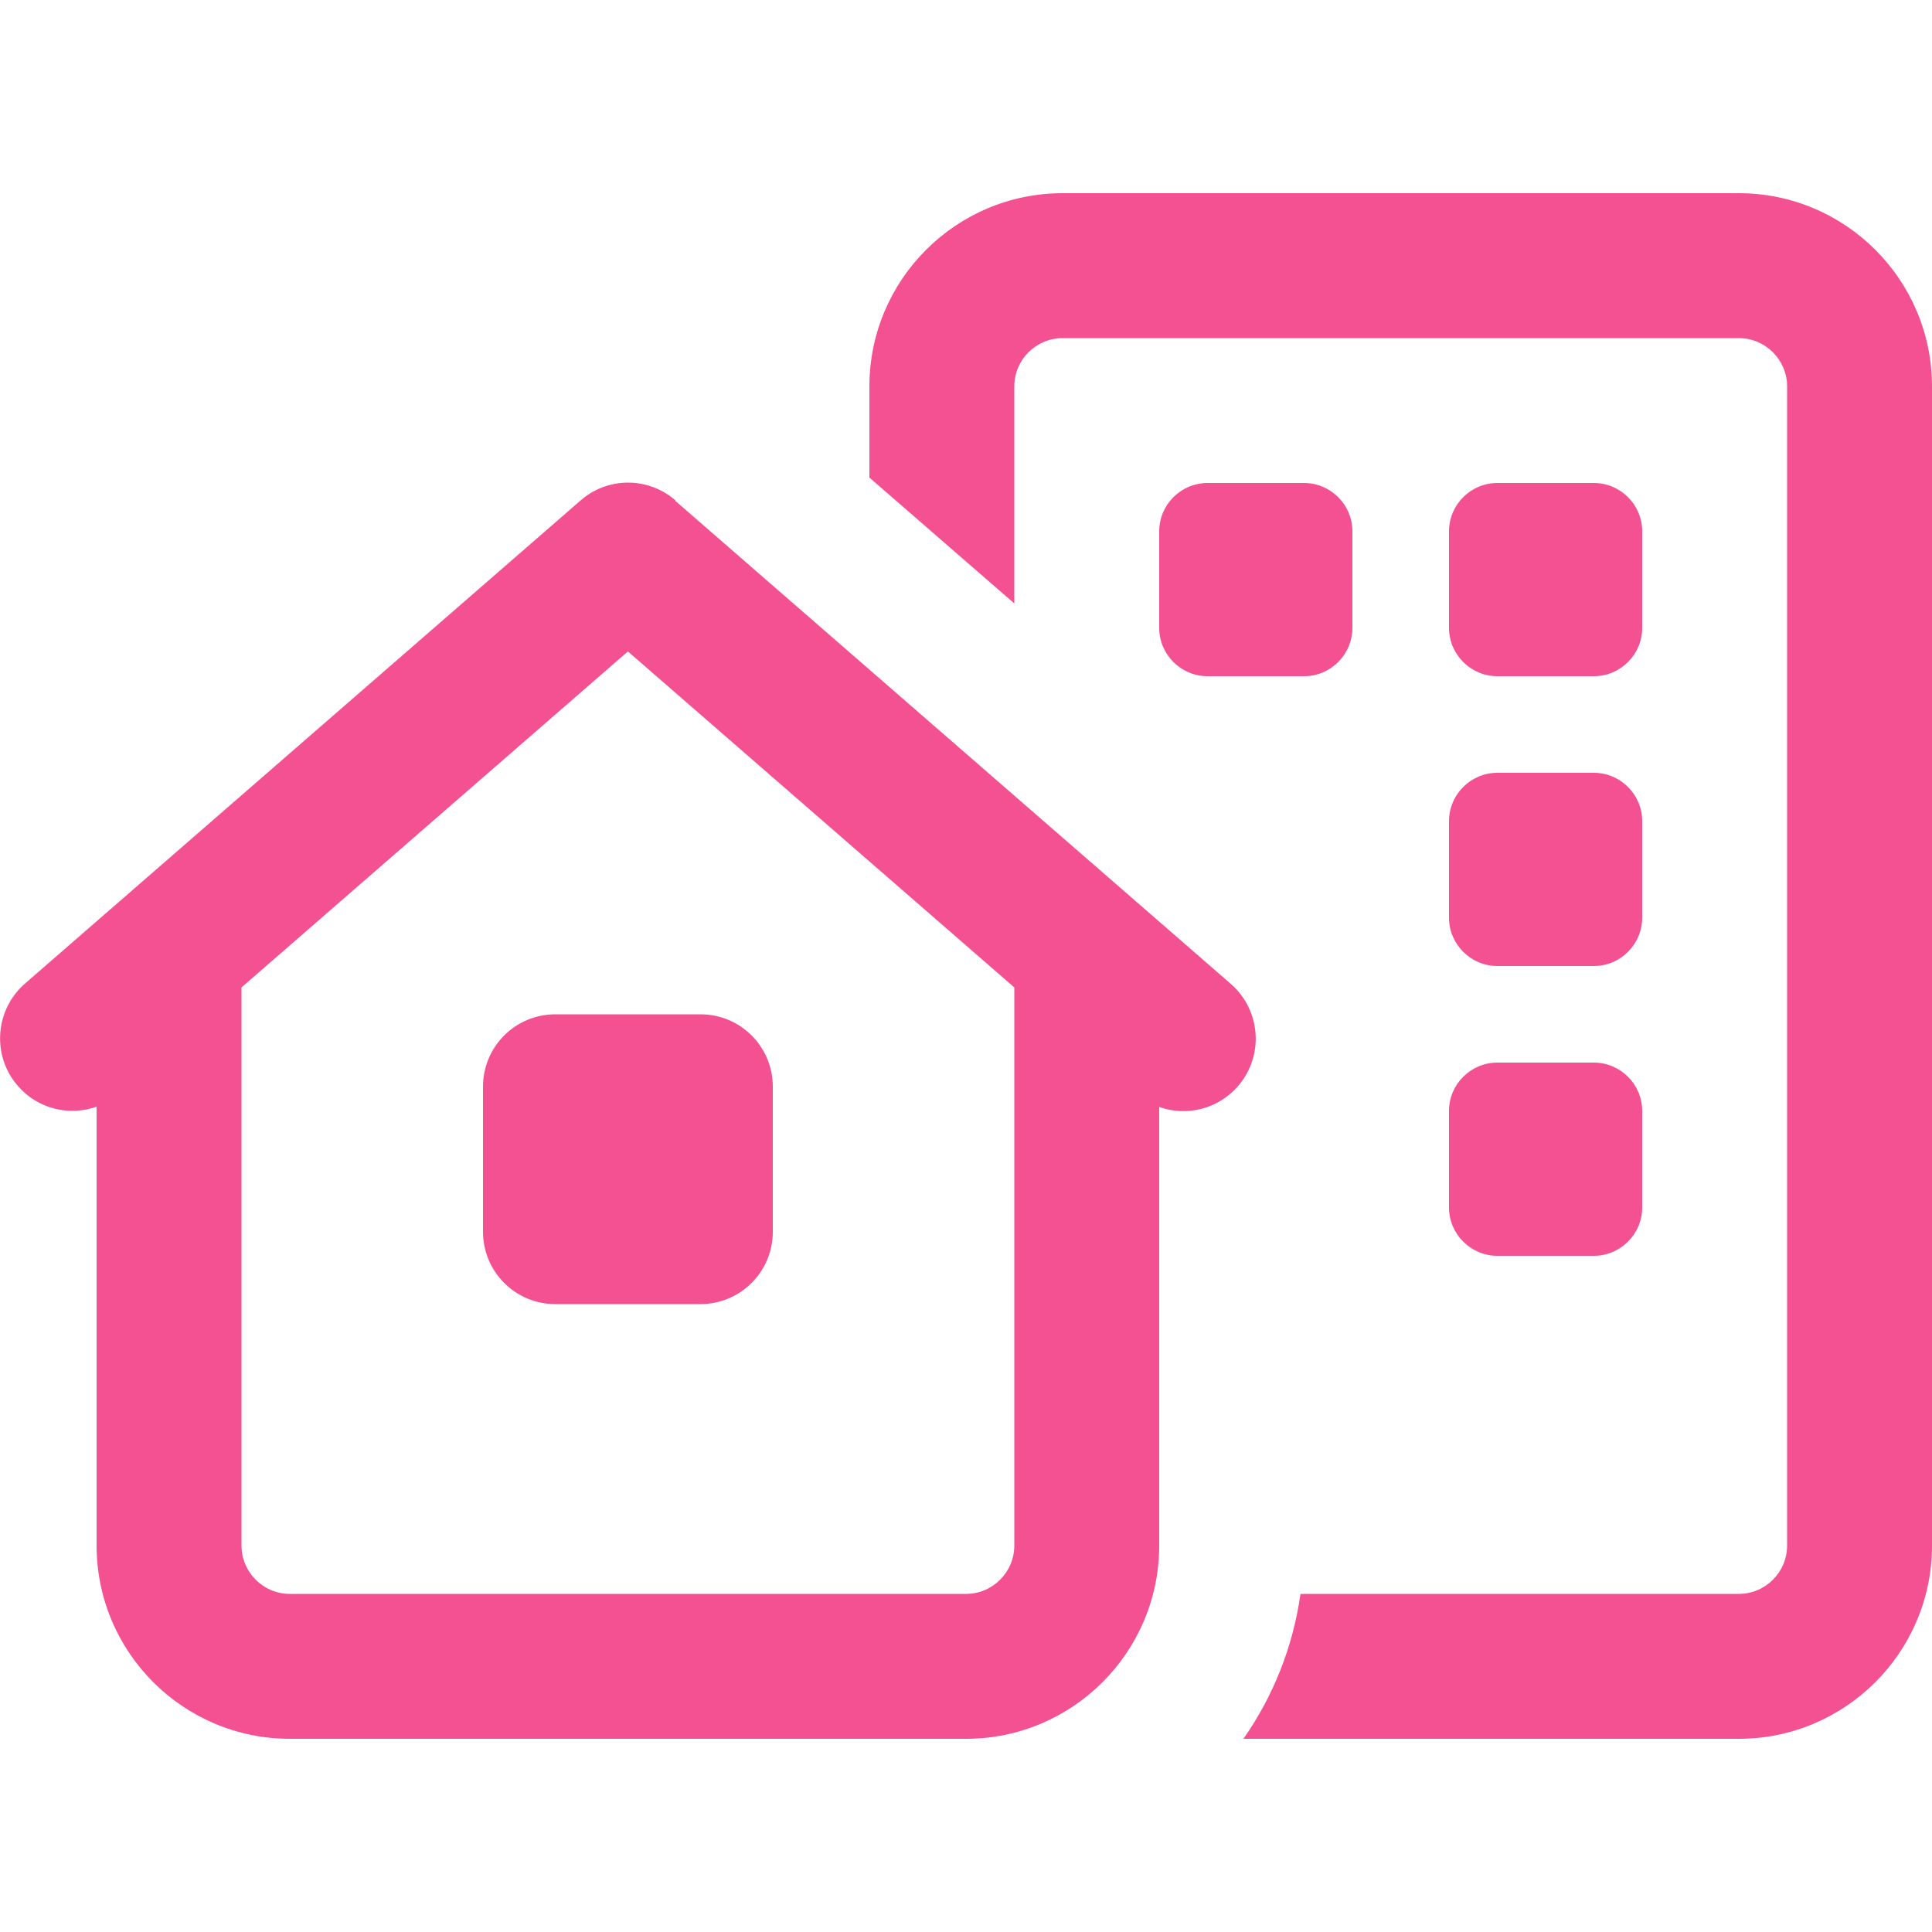<?xml version="1.0" encoding="UTF-8"?> <svg xmlns="http://www.w3.org/2000/svg" viewBox="0 0 640 640"><path fill="#f45193" d="M576 112L352 112C343.2 112 336 119.2 336 128L336 199.9L288 158.2L288 128C288 92.7 316.7 64 352 64L576 64C611.3 64 640 92.7 640 128L640 512C640 547.3 611.3 576 576 576L411.9 576C421.7 562 428.3 545.7 430.8 528L576 528C584.8 528 592 520.8 592 512L592 128C592 119.2 584.8 112 576 112zM480 176C480 167.2 487.2 160 496 160L528 160C536.8 160 544 167.2 544 176L544 208C544 216.8 536.8 224 528 224L496 224C487.2 224 480 216.8 480 208L480 176zM496 256L528 256C536.8 256 544 263.2 544 272L544 304C544 312.8 536.8 320 528 320L496 320C487.2 320 480 312.8 480 304L480 272C480 263.2 487.2 256 496 256zM480 368C480 359.2 487.2 352 496 352L528 352C536.8 352 544 359.2 544 368L544 400C544 408.8 536.8 416 528 416L496 416C487.2 416 480 408.8 480 400L480 368zM400 160L432 160C440.8 160 448 167.2 448 176L448 208C448 216.8 440.8 224 432 224L400 224C391.2 224 384 216.8 384 208L384 176C384 167.2 391.2 160 400 160zM223.7 165.9L407.7 325.9C417.7 334.6 418.8 349.8 410.1 359.8C403.4 367.5 393 369.9 384 366.7L384 512C384 547.3 355.3 576 320 576L96 576C60.7 576 32 547.3 32 512L32 366.6C23 369.8 12.5 367.4 5.9 359.7C-2.8 349.7-1.7 334.5 8.3 325.8L192.3 165.8C201.3 157.9 214.8 157.9 223.8 165.8zM336 327.1L208 215.8L80 327.1L80 512C80 520.8 87.2 528 96 528L320 528C328.8 528 336 520.8 336 512L336 327.1zM160 360C160 346.7 170.7 336 184 336L232 336C245.3 336 256 346.7 256 360L256 408C256 421.3 245.3 432 232 432L184 432C170.7 432 160 421.3 160 408L160 360z"></path></svg> 